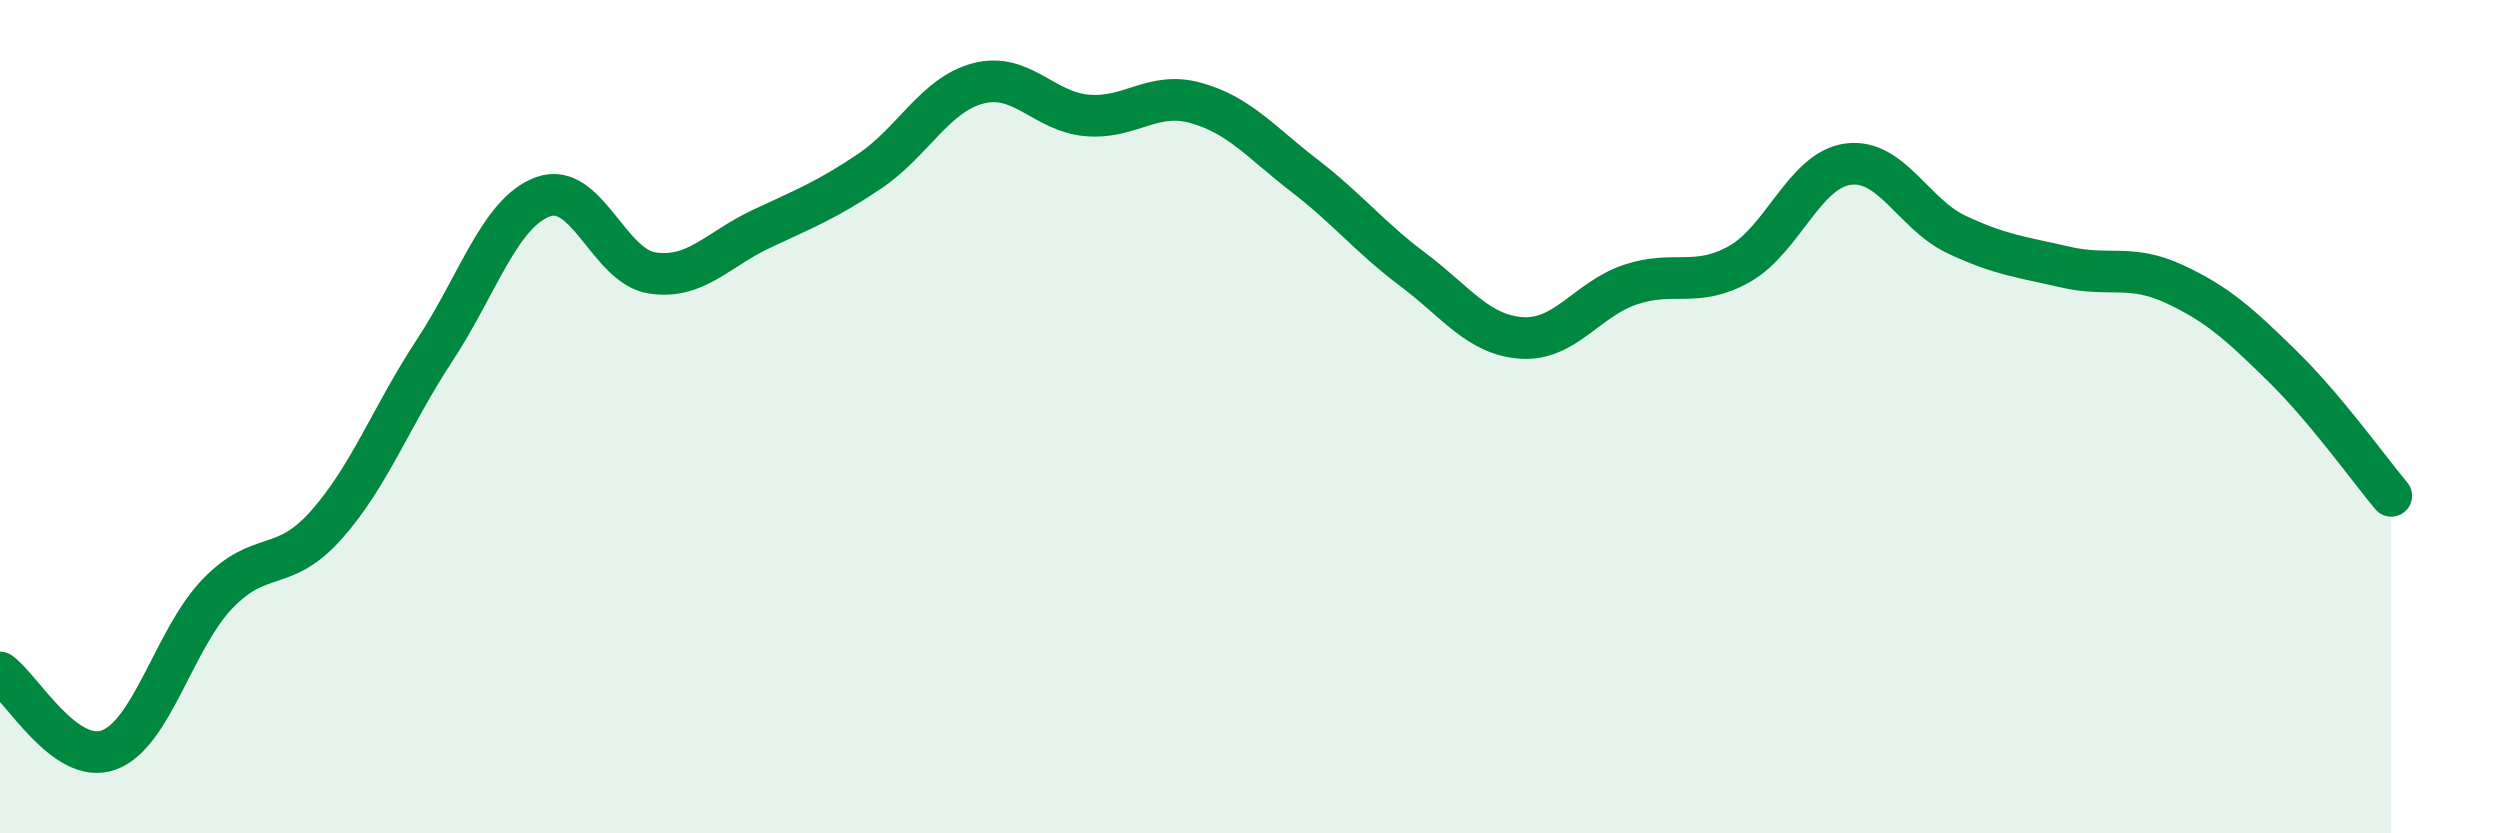 
    <svg width="60" height="20" viewBox="0 0 60 20" xmlns="http://www.w3.org/2000/svg">
      <path
        d="M 0,16.14 C 0.52,16.51 1.57,18.38 2.61,18 C 3.65,17.62 4.18,15.33 5.22,14.25 C 6.26,13.17 6.79,13.77 7.83,12.6 C 8.87,11.43 9.39,9.99 10.43,8.41 C 11.47,6.83 12,5.09 13.04,4.72 C 14.08,4.35 14.61,6.39 15.65,6.55 C 16.69,6.71 17.22,5.99 18.26,5.5 C 19.3,5.01 19.83,4.81 20.87,4.11 C 21.91,3.41 22.44,2.27 23.48,2 C 24.52,1.73 25.05,2.68 26.09,2.77 C 27.13,2.86 27.66,2.18 28.7,2.47 C 29.74,2.76 30.26,3.41 31.3,4.21 C 32.34,5.01 32.87,5.69 33.91,6.47 C 34.95,7.25 35.48,8.04 36.52,8.11 C 37.56,8.18 38.09,7.18 39.13,6.83 C 40.17,6.48 40.7,6.92 41.74,6.34 C 42.78,5.76 43.31,4.08 44.35,3.94 C 45.39,3.8 45.92,5.14 46.96,5.63 C 48,6.12 48.53,6.17 49.57,6.41 C 50.61,6.65 51.13,6.33 52.17,6.81 C 53.21,7.29 53.74,7.77 54.78,8.79 C 55.82,9.81 56.87,11.28 57.39,11.9L57.39 20L0 20Z"
        fill="#008740"
        opacity="0.1"
        stroke-linecap="round"
        stroke-linejoin="round"
      />
      <path
        d="M 0,16.14 C 0.52,16.51 1.57,18.38 2.61,18 C 3.65,17.62 4.18,15.33 5.22,14.25 C 6.26,13.17 6.79,13.77 7.83,12.6 C 8.87,11.43 9.39,9.99 10.43,8.41 C 11.47,6.83 12,5.09 13.04,4.72 C 14.08,4.35 14.61,6.39 15.65,6.55 C 16.69,6.71 17.22,5.99 18.26,5.5 C 19.3,5.01 19.83,4.81 20.87,4.11 C 21.91,3.41 22.44,2.27 23.48,2 C 24.52,1.73 25.05,2.68 26.09,2.77 C 27.13,2.86 27.66,2.18 28.7,2.47 C 29.74,2.76 30.26,3.41 31.3,4.21 C 32.34,5.01 32.87,5.69 33.91,6.47 C 34.95,7.25 35.48,8.04 36.52,8.11 C 37.56,8.18 38.09,7.18 39.13,6.83 C 40.17,6.48 40.7,6.92 41.74,6.34 C 42.78,5.76 43.31,4.08 44.35,3.94 C 45.39,3.8 45.92,5.14 46.96,5.63 C 48,6.12 48.53,6.17 49.57,6.41 C 50.61,6.65 51.13,6.33 52.17,6.81 C 53.21,7.29 53.74,7.77 54.78,8.79 C 55.82,9.81 56.87,11.28 57.39,11.9"
        stroke="#008740"
        stroke-width="1"
        fill="none"
        stroke-linecap="round"
        stroke-linejoin="round"
      />
    </svg>
  